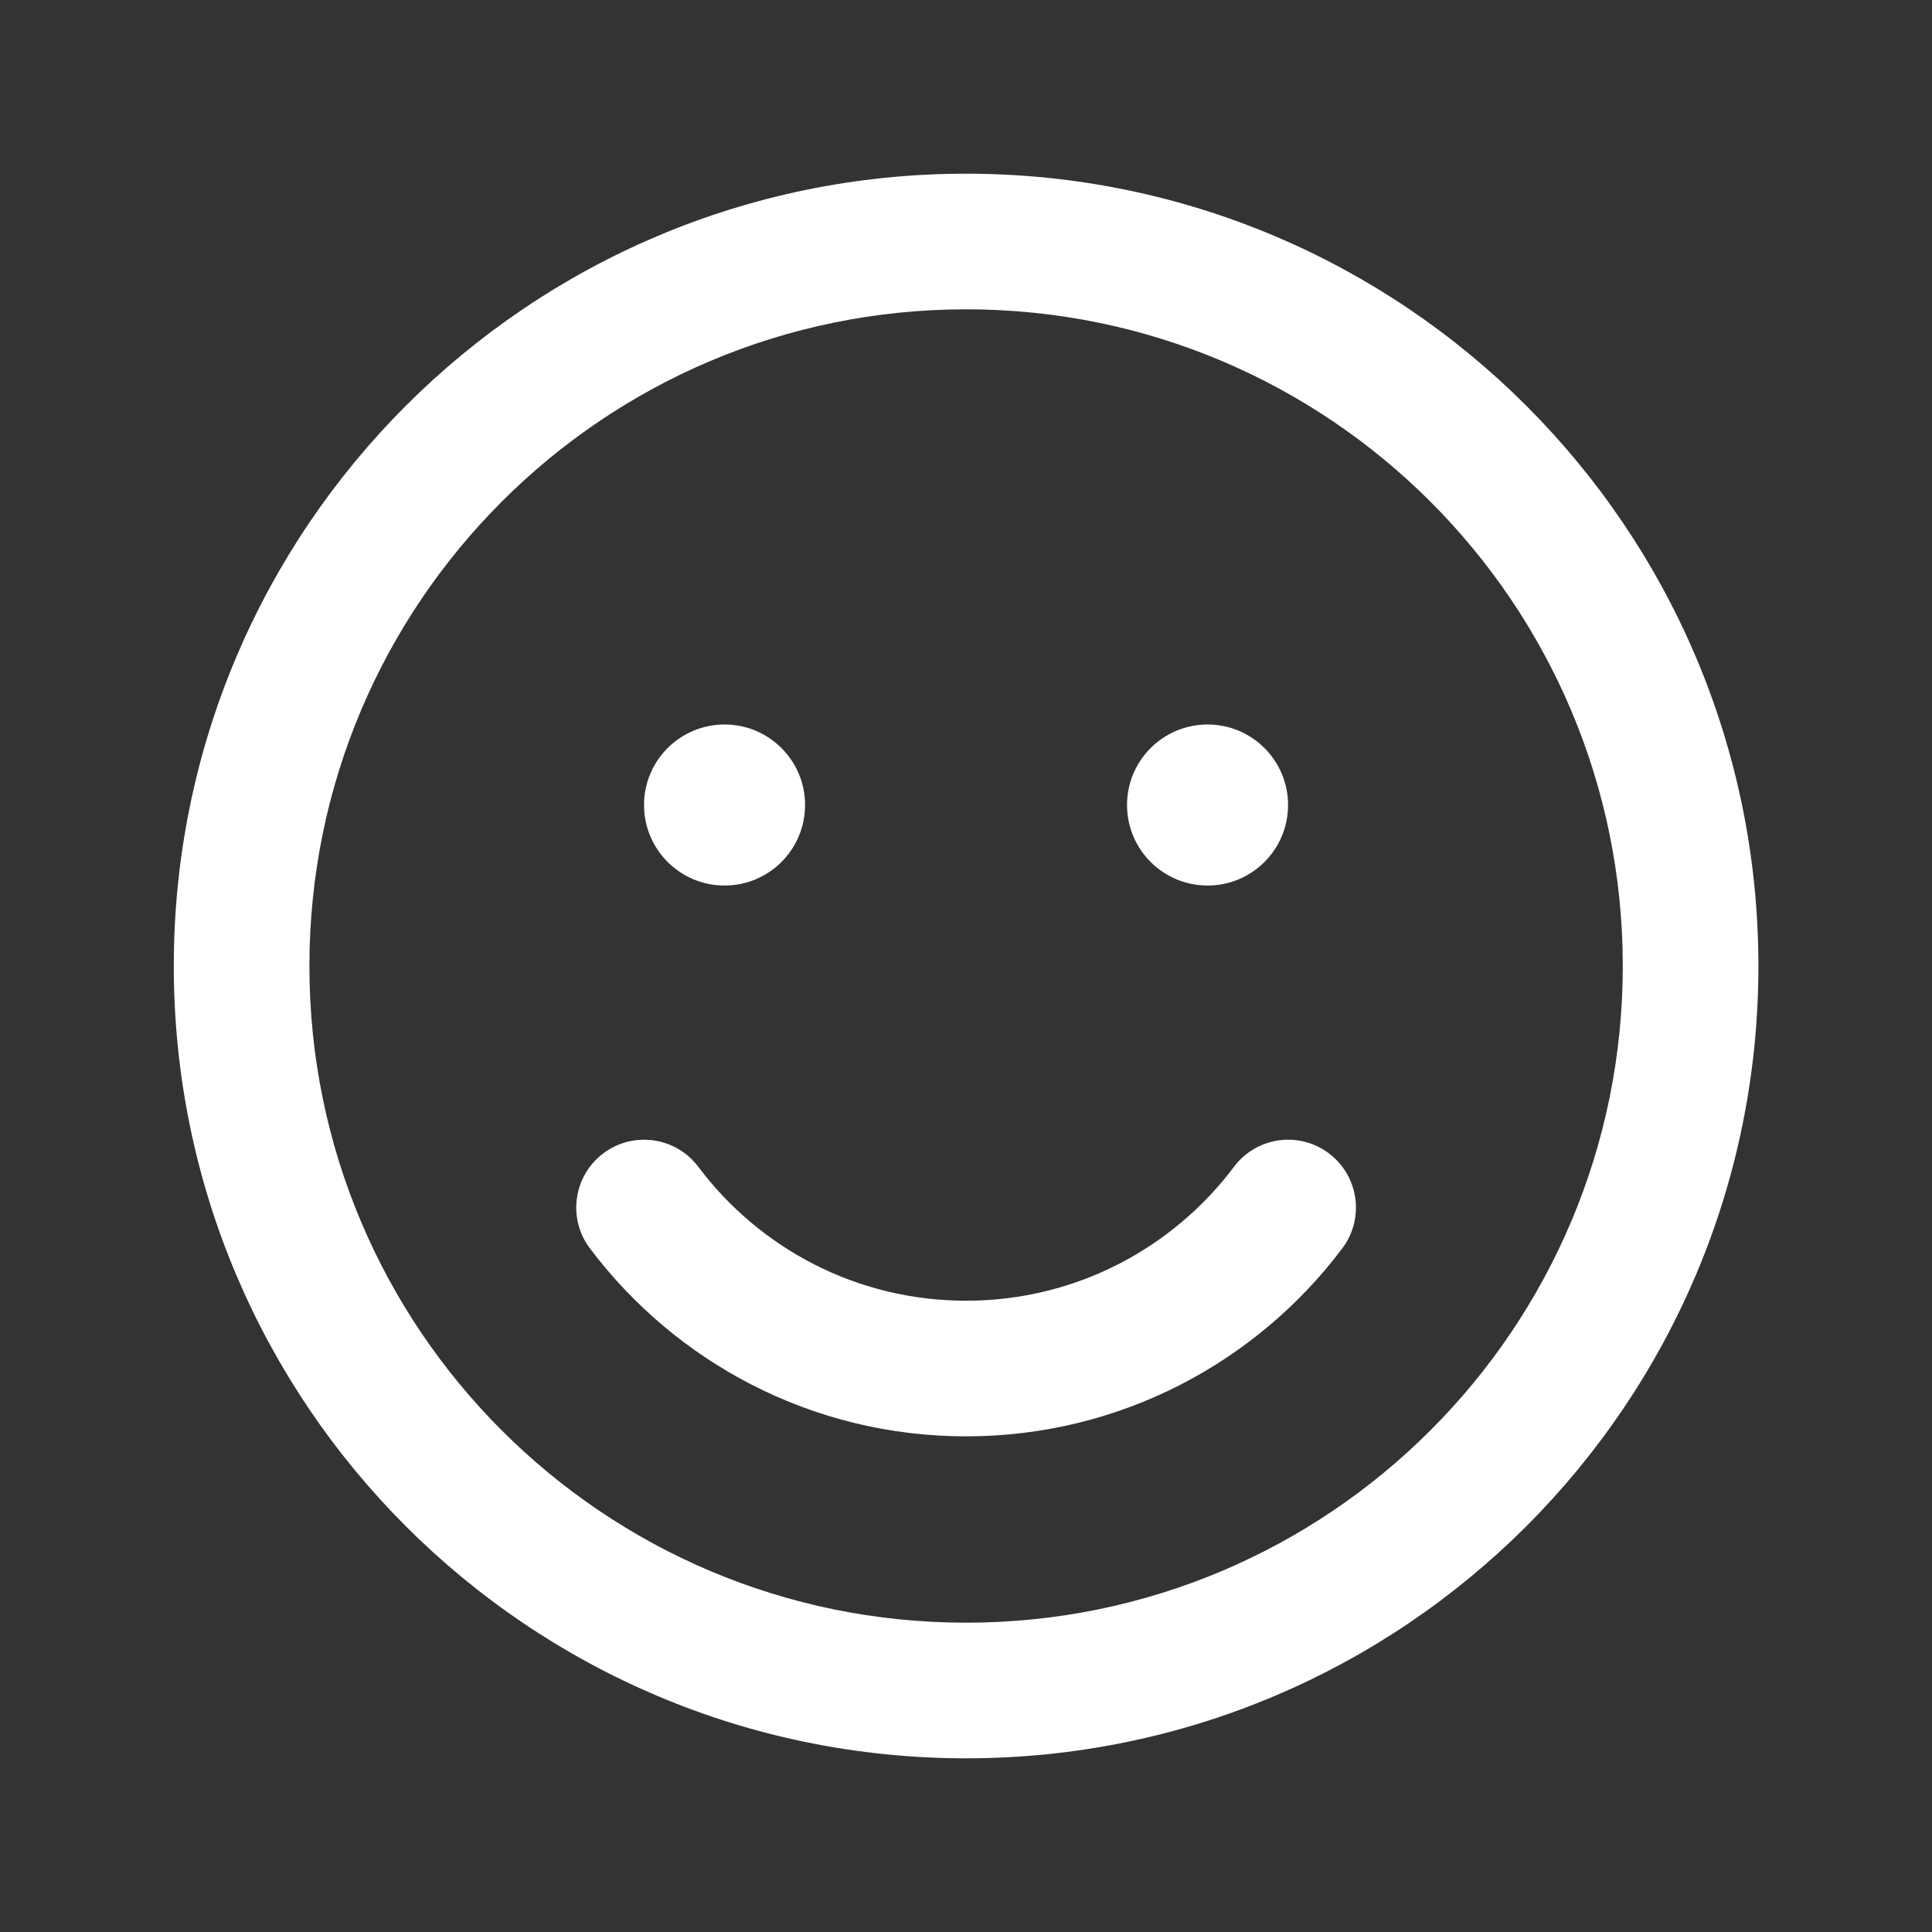 <svg width="20" height="20" viewBox="0 0 20 20" fill="none" xmlns="http://www.w3.org/2000/svg">
<rect x="0" y="0" width="20" height="20" fill="#333333" stroke="none"/>
<path fill-rule="evenodd" clip-rule="evenodd" d="M10.001 1.798C5.471 1.798 1.799 5.47 1.799 10C1.799 14.53 5.471 18.202 10.001 18.202C14.53 18.202 18.203 14.53 18.203 10C18.203 5.47 14.53 1.798 10.001 1.798ZM3.203 10C3.203 6.246 6.246 3.202 10.001 3.202C13.755 3.202 16.799 6.246 16.799 10C16.799 13.755 13.755 16.798 10.001 16.798C6.246 16.798 3.203 13.755 3.203 10ZM7.229 12.079C6.996 11.769 6.556 11.706 6.246 11.939C5.936 12.172 5.873 12.612 6.106 12.922C6.993 14.102 8.408 14.869 10.001 14.869C11.594 14.869 13.009 14.102 13.896 12.922C14.129 12.612 14.066 12.172 13.756 11.939C13.446 11.706 13.006 11.769 12.774 12.079C12.14 12.922 11.134 13.465 10.001 13.465C8.868 13.465 7.862 12.922 7.229 12.079ZM8.334 8.333C8.334 8.794 7.961 9.167 7.501 9.167C7.04 9.167 6.667 8.794 6.667 8.333C6.667 7.873 7.04 7.5 7.501 7.5C7.961 7.5 8.334 7.873 8.334 8.333ZM12.501 9.167C12.961 9.167 13.334 8.794 13.334 8.333C13.334 7.873 12.961 7.5 12.501 7.5C12.04 7.5 11.667 7.873 11.667 8.333C11.667 8.794 12.04 9.167 12.501 9.167Z" fill="white"/>
</svg>
